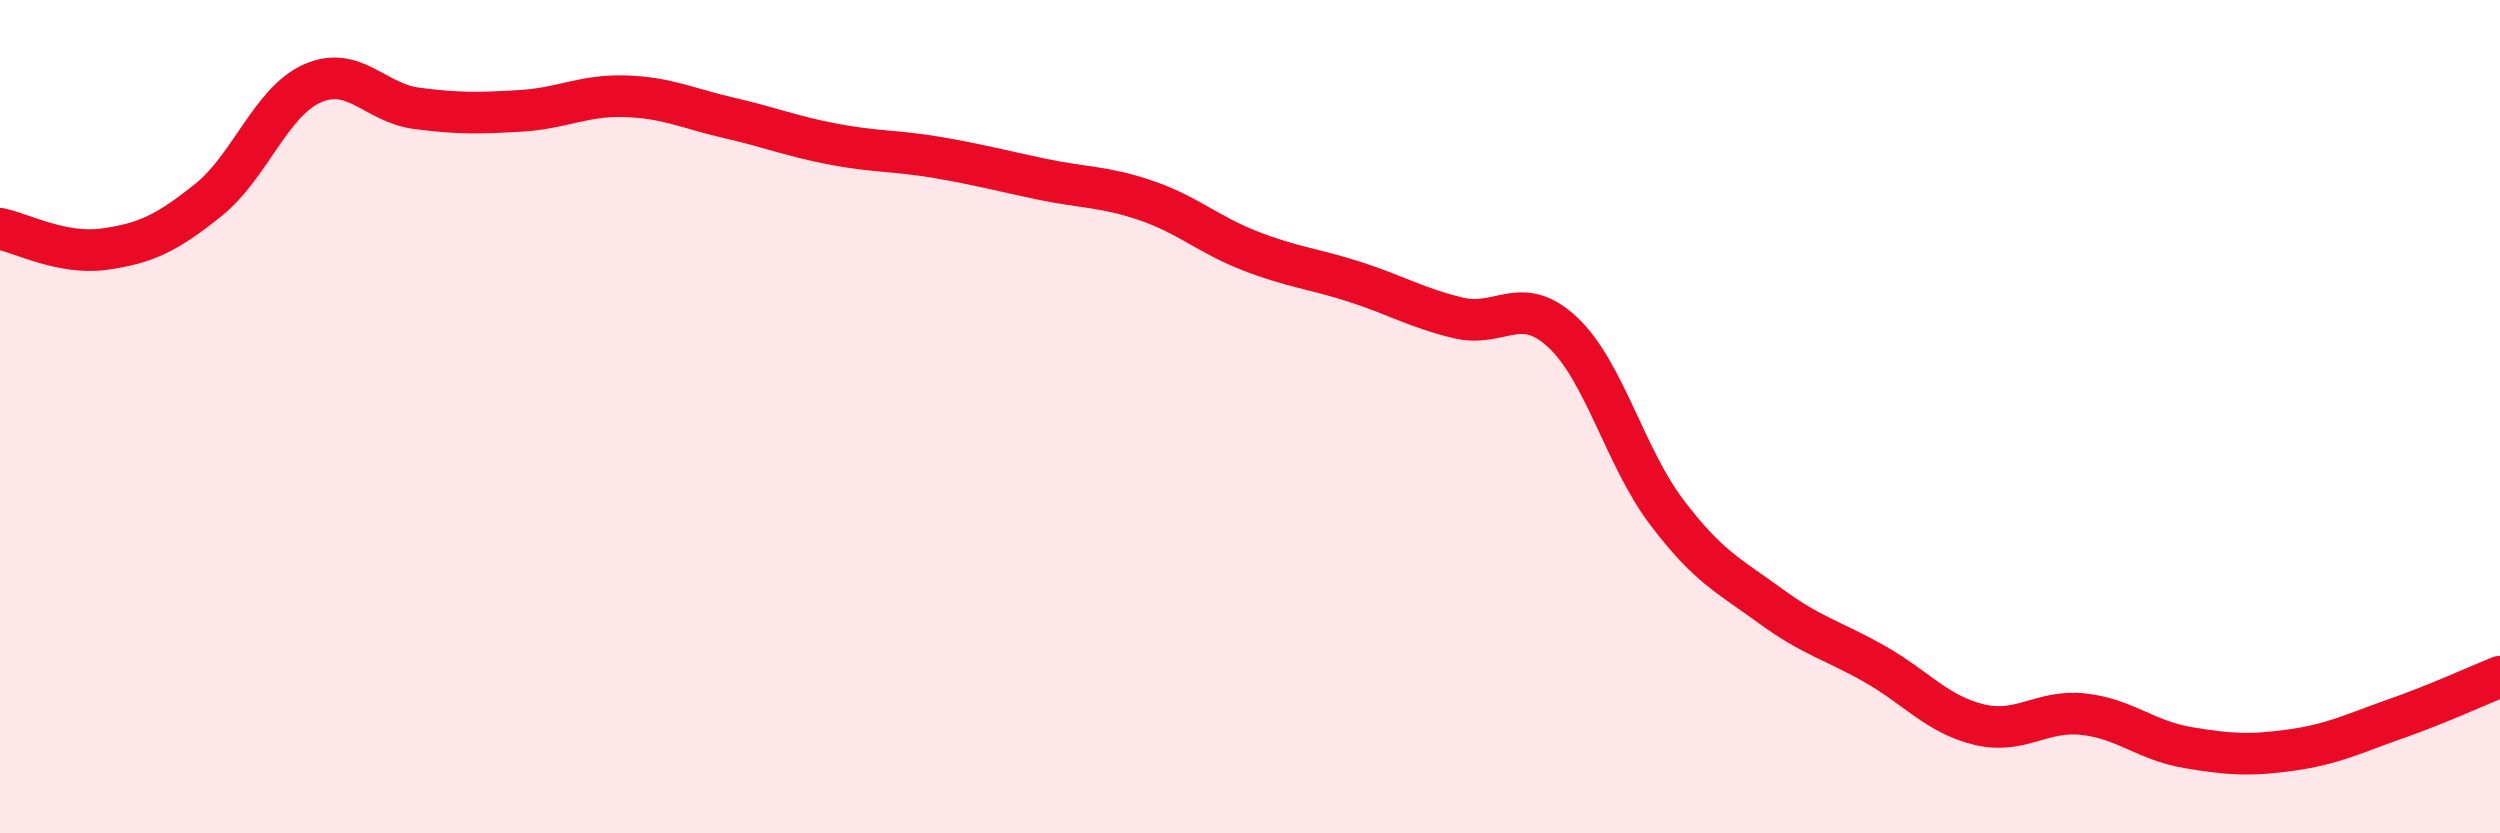 
    <svg width="60" height="20" viewBox="0 0 60 20" xmlns="http://www.w3.org/2000/svg">
      <path
        d="M 0,5.49 C 0.5,5.59 1.5,6.12 2.5,5.98 C 3.5,5.84 4,5.6 5,4.8 C 6,4 6.5,2.44 7.5,2 C 8.5,1.56 9,2.47 10,2.6 C 11,2.73 11.5,2.72 12.5,2.66 C 13.5,2.6 14,2.28 15,2.31 C 16,2.34 16.5,2.6 17.5,2.83 C 18.5,3.06 19,3.27 20,3.46 C 21,3.65 21.5,3.61 22.5,3.78 C 23.5,3.95 24,4.09 25,4.3 C 26,4.51 26.5,4.47 27.5,4.81 C 28.5,5.15 29,5.63 30,6.02 C 31,6.41 31.5,6.44 32.5,6.76 C 33.5,7.08 34,7.39 35,7.63 C 36,7.87 36.5,7.04 37.5,7.97 C 38.5,8.9 39,10.97 40,12.29 C 41,13.61 41.5,13.82 42.5,14.55 C 43.5,15.28 44,15.37 45,15.94 C 46,16.51 46.5,17.15 47.5,17.39 C 48.5,17.63 49,17.03 50,17.14 C 51,17.25 51.5,17.77 52.5,17.94 C 53.5,18.11 54,18.14 55,18 C 56,17.86 56.5,17.6 57.5,17.25 C 58.5,16.9 59.5,16.44 60,16.24L60 20L0 20Z"
        fill="#EB0A25"
        opacity="0.1"
        stroke-linecap="round"
        stroke-linejoin="round"
      />
      <path
        d="M 0,5.49 C 0.5,5.59 1.5,6.12 2.5,5.98 C 3.5,5.84 4,5.6 5,4.8 C 6,4 6.5,2.44 7.5,2 C 8.5,1.56 9,2.47 10,2.6 C 11,2.73 11.5,2.72 12.5,2.66 C 13.5,2.6 14,2.28 15,2.31 C 16,2.34 16.5,2.6 17.5,2.83 C 18.5,3.06 19,3.27 20,3.46 C 21,3.65 21.5,3.61 22.5,3.78 C 23.5,3.95 24,4.09 25,4.3 C 26,4.51 26.5,4.47 27.5,4.81 C 28.5,5.15 29,5.63 30,6.02 C 31,6.41 31.5,6.44 32.5,6.76 C 33.5,7.08 34,7.39 35,7.63 C 36,7.87 36.5,7.04 37.5,7.97 C 38.5,8.9 39,10.97 40,12.29 C 41,13.61 41.5,13.82 42.5,14.55 C 43.5,15.28 44,15.37 45,15.94 C 46,16.51 46.5,17.15 47.5,17.39 C 48.5,17.63 49,17.03 50,17.14 C 51,17.25 51.5,17.77 52.5,17.94 C 53.5,18.11 54,18.14 55,18 C 56,17.86 56.5,17.6 57.5,17.25 C 58.5,16.9 59.5,16.44 60,16.24"
        stroke="#EB0A25"
        stroke-width="1"
        fill="none"
        stroke-linecap="round"
        stroke-linejoin="round"
      />
    </svg>
  